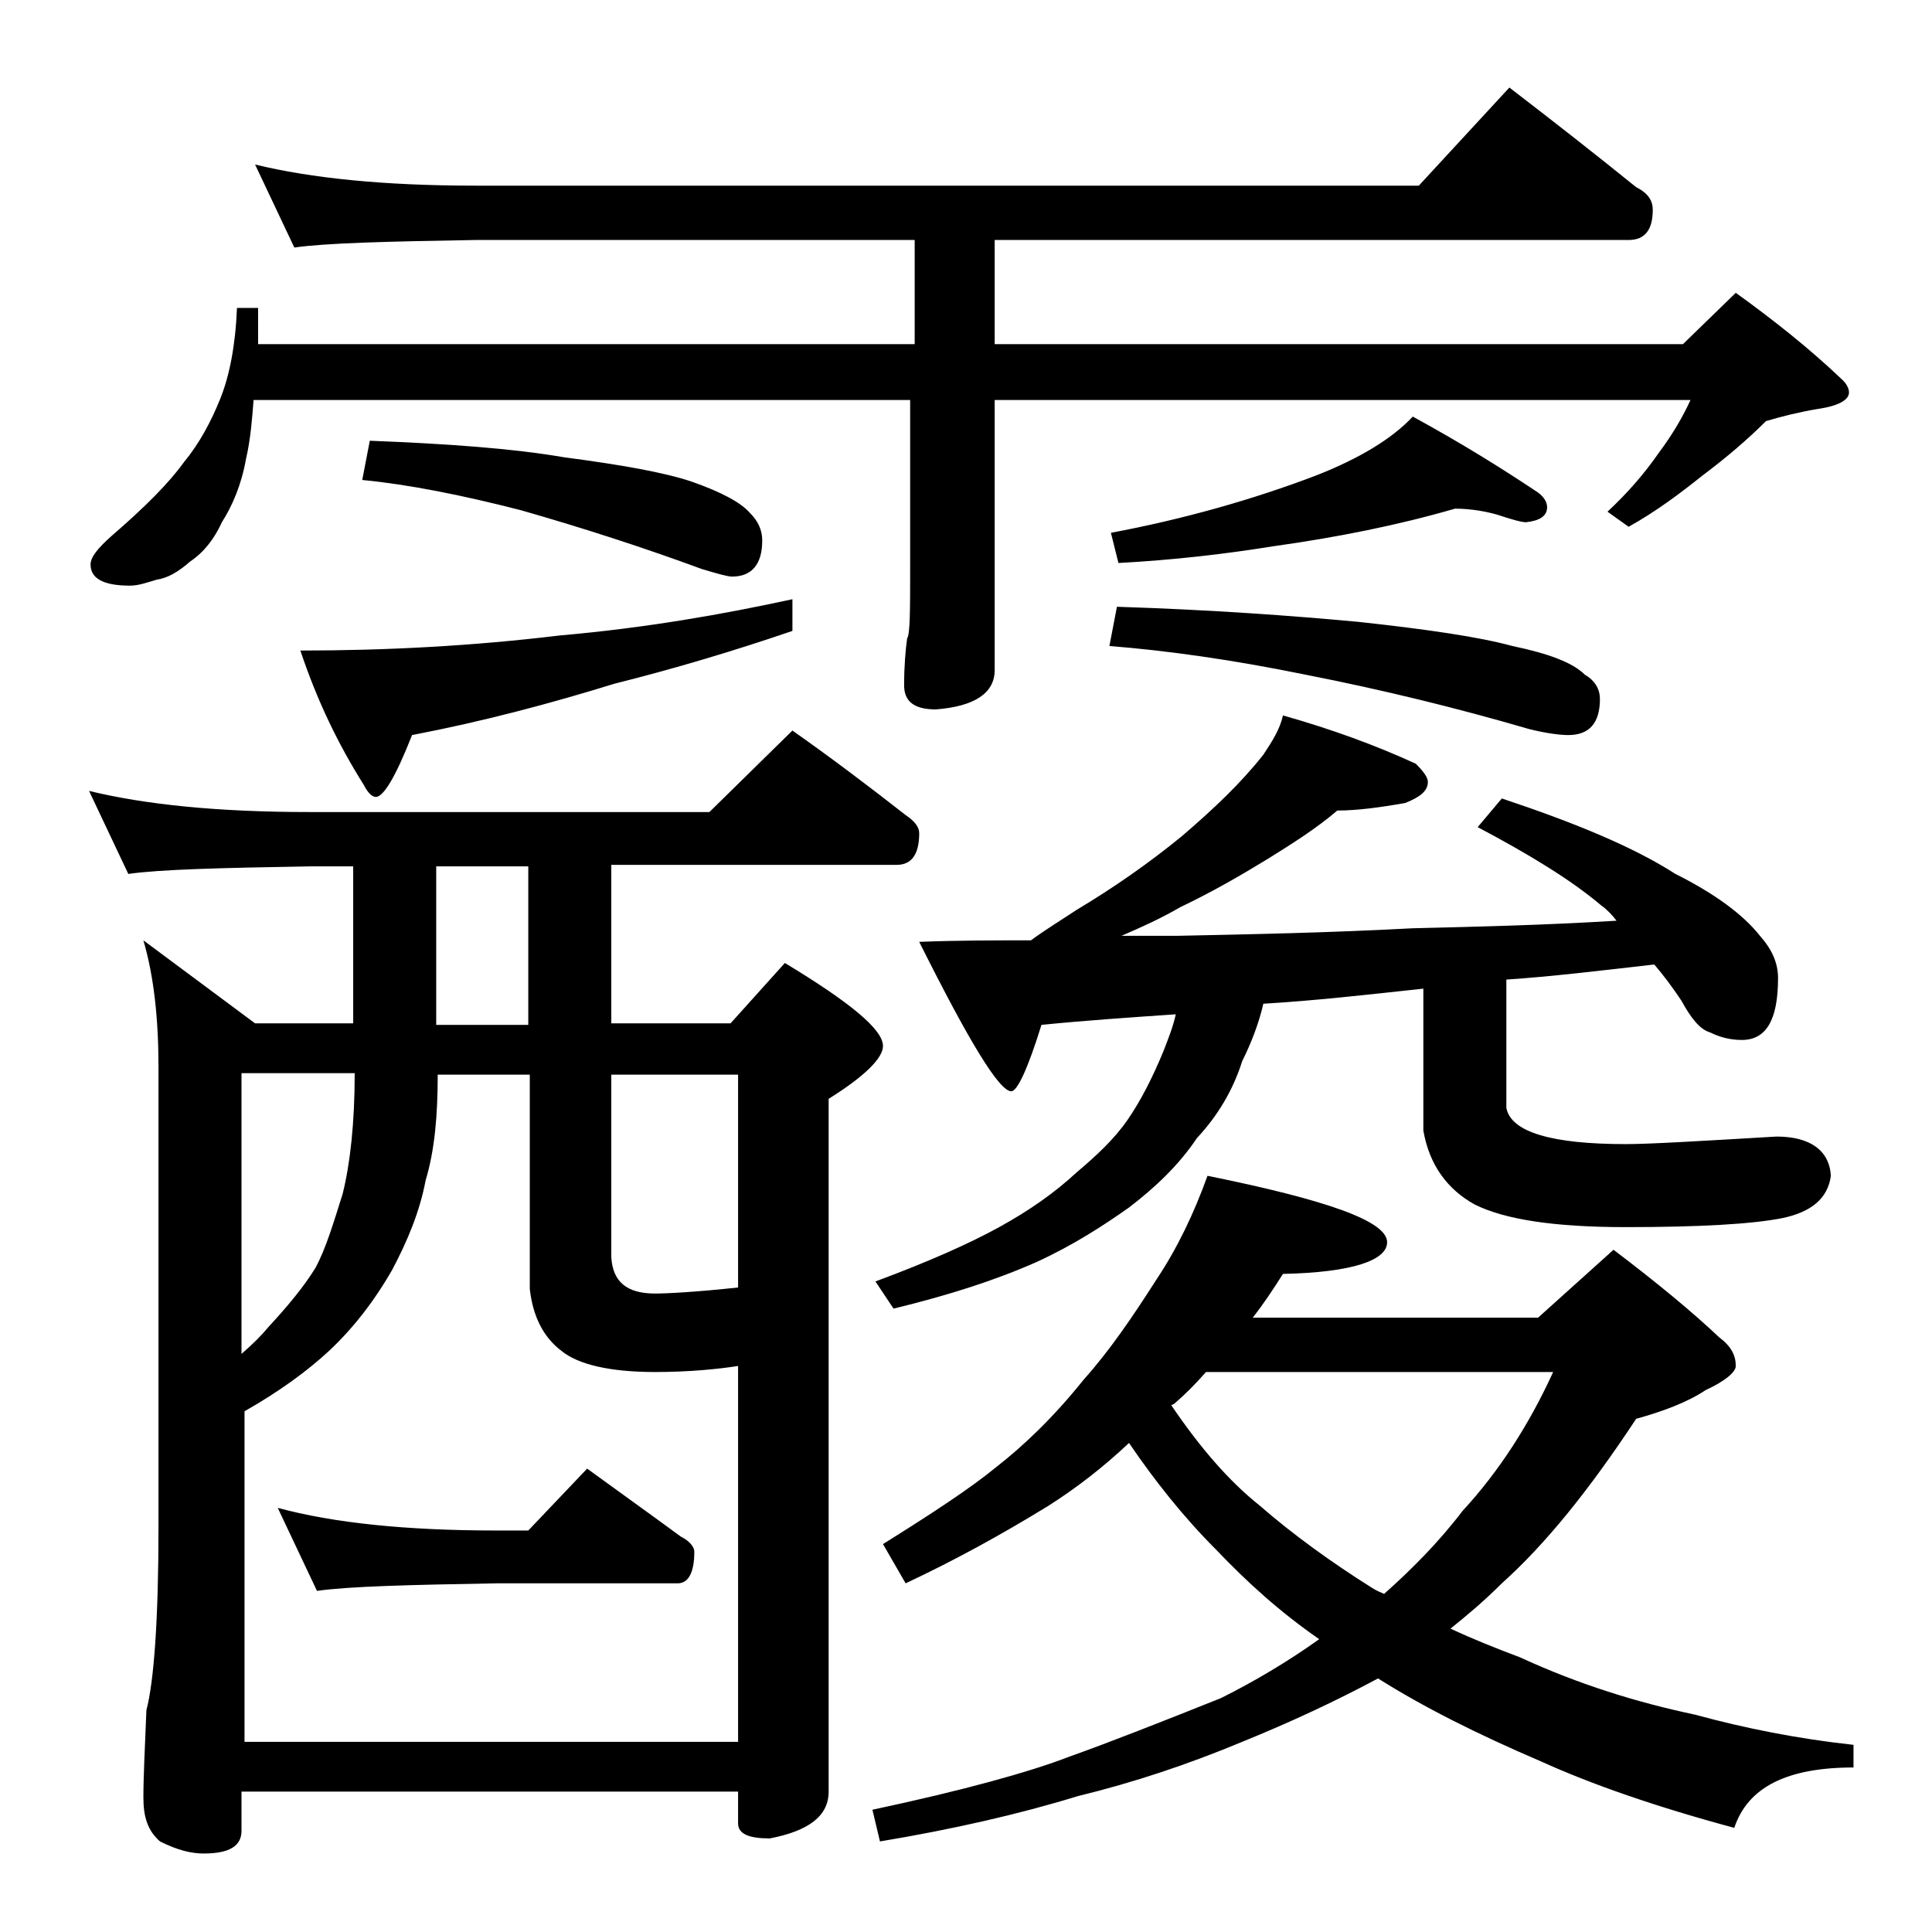 <?xml version="1.0" encoding="utf-8"?>
<!-- Generator: Adobe Illustrator 18.0.0, SVG Export Plug-In . SVG Version: 6.00 Build 0)  -->
<!DOCTYPE svg PUBLIC "-//W3C//DTD SVG 1.1//EN" "http://www.w3.org/Graphics/SVG/1.1/DTD/svg11.dtd">
<svg version="1.1" id="Layer_1" xmlns="http://www.w3.org/2000/svg" xmlns:xlink="http://www.w3.org/1999/xlink" x="0px" y="0px"
	 viewBox="0 0 128 128" enable-background="new 0 0 128 128" xml:space="preserve">
<path d="M16.9,10.9c3.7,0.9,8.5,1.4,14.6,1.4H94l6-6.5c3,2.3,5.8,4.5,8.4,6.6c0.8,0.4,1.1,0.9,1.1,1.5c0,1.3-0.5,2-1.6,2h-42v6.9
	h45.6l3.5-3.4c2.5,1.8,4.9,3.7,7.1,5.8c0.2,0.2,0.4,0.5,0.4,0.8c0,0.5-0.7,0.9-2.1,1.1c-1.2,0.2-2.4,0.5-3.4,0.8
	c-1.2,1.2-2.6,2.4-4.2,3.6c-1.5,1.2-3.1,2.4-4.9,3.4l-1.4-1c1.4-1.3,2.5-2.6,3.4-3.9c0.9-1.2,1.6-2.4,2.1-3.5H65.9v17.9
	c0,1.5-1.3,2.4-3.9,2.6c-1.4,0-2.1-0.5-2.1-1.6c0-1.3,0.1-2.4,0.2-3.1c0.2-0.3,0.2-1.9,0.2-4.8v-11H16.8c-0.1,1.3-0.2,2.6-0.5,3.9
	c-0.3,1.7-0.9,3.1-1.6,4.2c-0.5,1.1-1.2,2-2.1,2.6c-0.8,0.7-1.5,1.1-2.2,1.2c-0.7,0.2-1.2,0.4-1.8,0.4c-1.8,0-2.6-0.5-2.6-1.4
	c0-0.5,0.5-1.1,1.4-1.9c2.2-1.9,3.8-3.5,4.8-4.9c1-1.2,1.8-2.7,2.4-4.2c0.6-1.5,1-3.5,1.1-6h1.4v2.4h43.5v-6.9H31.5
	c-5.9,0.1-9.9,0.2-12,0.5L16.9,10.9z M5.9,52.4c3.7,0.9,8.5,1.4,14.6,1.4H47l5.5-5.4c2.7,1.9,5.2,3.8,7.5,5.6
	c0.6,0.4,0.9,0.8,0.9,1.2c0,1.4-0.5,2.1-1.5,2.1H40.5v10.5h7.9l3.6-4c4.3,2.6,6.5,4.4,6.5,5.5c0,0.8-1.2,2-3.6,3.5v45.9
	c0,1.6-1.3,2.6-3.9,3.1c-1.4,0-2.1-0.3-2.1-1v-2.1H16v2.6c0,1-0.8,1.5-2.5,1.5c-0.8,0-1.7-0.2-2.9-0.8c-0.8-0.7-1.1-1.6-1.1-2.9
	c0-1.4,0.1-3.3,0.2-5.8c0.5-1.9,0.8-6,0.8-12.1V70.7c0-3.2-0.3-6-1-8.4l7.4,5.5h6.5V57.4h-2.9c-5.9,0.1-9.9,0.2-12,0.5L5.9,52.4z
	 M16,115.4h32.9V90.5c-1.3,0.2-3.2,0.4-5.5,0.4c-3,0-5.1-0.5-6.2-1.4c-1.2-0.9-1.9-2.3-2.1-4.1V71.2h-6.1c0,2.7-0.2,5-0.8,7
	c-0.4,2.1-1.2,4-2.2,5.9c-1.2,2.1-2.6,3.9-4.2,5.4c-1.4,1.3-3.3,2.7-5.6,4V115.4z M16,89.7c0.8-0.7,1.3-1.2,1.8-1.8
	c1.2-1.3,2.3-2.6,3.1-3.9c0.7-1.3,1.2-3,1.8-4.9c0.5-2,0.8-4.7,0.8-8H16V89.7z M18.4,99.9c3.7,1,8.5,1.5,14.5,1.5H35l3.9-4.1
	c2.2,1.6,4.3,3.1,6.2,4.5c0.6,0.3,0.9,0.7,0.9,1c0,1.4-0.4,2.1-1.1,2.1h-12c-5.8,0.1-9.8,0.2-11.9,0.5L18.4,99.9z M52.5,39.7v2.1
	c-3.8,1.3-7.8,2.5-11.8,3.5c-4.2,1.3-8.7,2.5-13.4,3.4c-1.1,2.8-1.9,4.1-2.4,4.1c-0.2,0-0.5-0.2-0.8-0.8c-1.7-2.7-3.1-5.6-4.2-8.9
	c5.7,0,11.4-0.3,17.2-1C42.8,41.6,47.9,40.7,52.5,39.7z M24.5,29.2c5.1,0.2,9.4,0.5,12.9,1.1c3.8,0.5,6.6,1,8.4,1.6
	c2,0.7,3.3,1.4,3.9,2.1c0.5,0.5,0.8,1.1,0.8,1.8c0,1.6-0.7,2.4-2,2.4c-0.3,0-1-0.2-2-0.5c-3.8-1.4-7.8-2.7-12-3.9
	c-3.9-1-7.4-1.7-10.5-2L24.5,29.2z M35,67.9V57.4h-6.1v10.5H35z M40.5,71.2v12.1c0.1,1.6,1,2.4,2.9,2.4c0.8,0,2.7-0.1,5.5-0.4V71.2
	H40.5z M85,47.4c3.2,0.9,6.2,2,8.8,3.2c0.5,0.5,0.8,0.9,0.8,1.2c0,0.6-0.5,1-1.5,1.4c-1.7,0.3-3.2,0.5-4.5,0.5
	c-1.4,1.2-3,2.2-4.6,3.2c-1.8,1.1-3.7,2.2-5.8,3.2c-1.2,0.7-2.5,1.3-3.9,1.9C75.6,62,76.8,62,78,62c4.8-0.1,10-0.2,15.6-0.5
	c4.1-0.1,8.6-0.2,13.5-0.5c-0.3-0.4-0.7-0.8-1-1c-2-1.7-4.8-3.4-8.2-5.2l1.6-1.9c4.8,1.6,8.7,3.2,11.5,5c2.6,1.3,4.5,2.7,5.6,4.1
	c0.8,0.9,1.2,1.8,1.2,2.8c0,2.8-0.8,4.1-2.4,4.1c-0.8,0-1.5-0.2-2.1-0.5c-0.7-0.2-1.3-1-1.9-2.1c-0.6-0.9-1.2-1.7-1.8-2.4
	c-3.5,0.4-6.8,0.8-9.8,1v8.5c0.3,1.6,3,2.4,7.9,2.4c1.6,0,4.9-0.2,10-0.5c2.2,0,3.5,0.9,3.6,2.6c-0.2,1.5-1.3,2.4-3.2,2.8
	c-2,0.4-5.5,0.6-10.4,0.6c-4.7,0-8-0.5-10-1.5c-1.8-1-3-2.6-3.4-4.9v-9.4c-3.7,0.4-7.2,0.8-10.6,1c-0.3,1.3-0.8,2.6-1.4,3.8
	c-0.6,1.9-1.6,3.6-3,5.1c-1.2,1.8-2.8,3.3-4.5,4.6c-1.7,1.2-3.7,2.5-6.1,3.6c-2.7,1.2-5.8,2.2-9.5,3.1L58,84.9
	c3.5-1.3,6.2-2.5,8.2-3.6c2-1.1,3.7-2.3,5.1-3.6c1.3-1.1,2.5-2.2,3.4-3.5c0.9-1.3,1.7-2.9,2.4-4.6c0.3-0.8,0.6-1.5,0.8-2.4
	C75,67.4,72,67.6,69,67.9c-0.9,2.9-1.6,4.4-2,4.4c-0.8,0-2.8-3.3-6.1-9.9c2.6-0.1,5-0.1,7.4-0.1c1.1-0.8,2.1-1.4,3-2
	c2.5-1.5,4.8-3.1,7-4.9c2.1-1.8,3.9-3.5,5.4-5.4C84.3,49.1,84.8,48.3,85,47.4z M80,77.9c7.9,1.6,11.9,3,11.9,4.4
	c0,1.2-2.3,2-6.9,2.1c-0.7,1.1-1.3,2-2,2.9h18.9l5-4.5c2.9,2.2,5.2,4.1,7,5.8c0.8,0.6,1.1,1.2,1.1,1.9c0,0.4-0.7,1-2,1.6
	c-1.2,0.8-2.8,1.4-4.6,1.9c-3.1,4.7-6,8.3-8.9,10.9c-1.2,1.2-2.4,2.2-3.4,3c1.5,0.7,3,1.3,4.6,1.9c3.9,1.8,7.8,3,11.6,3.8
	c3.3,0.9,6.8,1.6,10.5,2v1.5c-4.4,0-7,1.3-7.9,4c-5.2-1.4-9.5-2.9-12.8-4.4c-4.2-1.8-7.8-3.6-10.8-5.5c-2.8,1.5-5.8,2.9-9,4.2
	c-3.6,1.5-7.2,2.7-10.9,3.6c-3.9,1.2-8.3,2.2-13.1,3l-0.5-2.1c6.1-1.3,10.4-2.5,13-3.5c2.8-1,6.1-2.3,10.1-3.9
	c2.2-1.1,4.4-2.4,6.5-3.9c-2.6-1.8-4.8-3.8-6.8-5.9c-2.2-2.2-4.1-4.6-5.8-7.1c-1.7,1.6-3.5,3-5.4,4.2c-3.1,1.9-6.2,3.6-9.4,5.1
	l-1.5-2.6c3.2-2,5.8-3.7,7.5-5.1c1.8-1.4,3.8-3.3,5.8-5.8c1.7-1.9,3.2-4.1,4.8-6.6C78,82.7,79.1,80.4,80,77.9z M96.4,33.7
	c-3.8,1.1-7.8,1.9-12.1,2.5c-3.1,0.5-6.5,0.9-10.2,1.1l-0.5-2c4.8-0.9,9.4-2.2,13.6-3.8c2.8-1.1,5-2.4,6.4-3.9
	c3.3,1.8,6,3.5,8.1,4.9c0.5,0.3,0.8,0.7,0.8,1.1c0,0.6-0.5,0.9-1.4,1c-0.3,0-1-0.2-1.9-0.5C98.5,33.9,97.5,33.7,96.4,33.7z M74,40.2
	c6.3,0.2,11.7,0.6,16,1c4.6,0.5,8,1,10.2,1.6c2.4,0.5,4,1.1,4.8,1.9c0.7,0.4,1,1,1,1.6c0,1.6-0.7,2.4-2.1,2.4
	c-0.5,0-1.4-0.1-2.6-0.4c-4.8-1.4-9.7-2.6-14.8-3.6c-4.9-1-9.2-1.6-13-1.9L74,40.2z M77.6,93.1c1.9,2.8,3.8,5,5.8,6.6
	c2.3,2,4.8,3.8,7.5,5.5c0.3,0.2,0.6,0.3,0.8,0.4c1.8-1.6,3.6-3.4,5.2-5.5c2.4-2.6,4.4-5.7,6-9.2h-23c-0.7,0.8-1.4,1.5-2.1,2.1
	L77.6,93.1z"/>
</svg>
